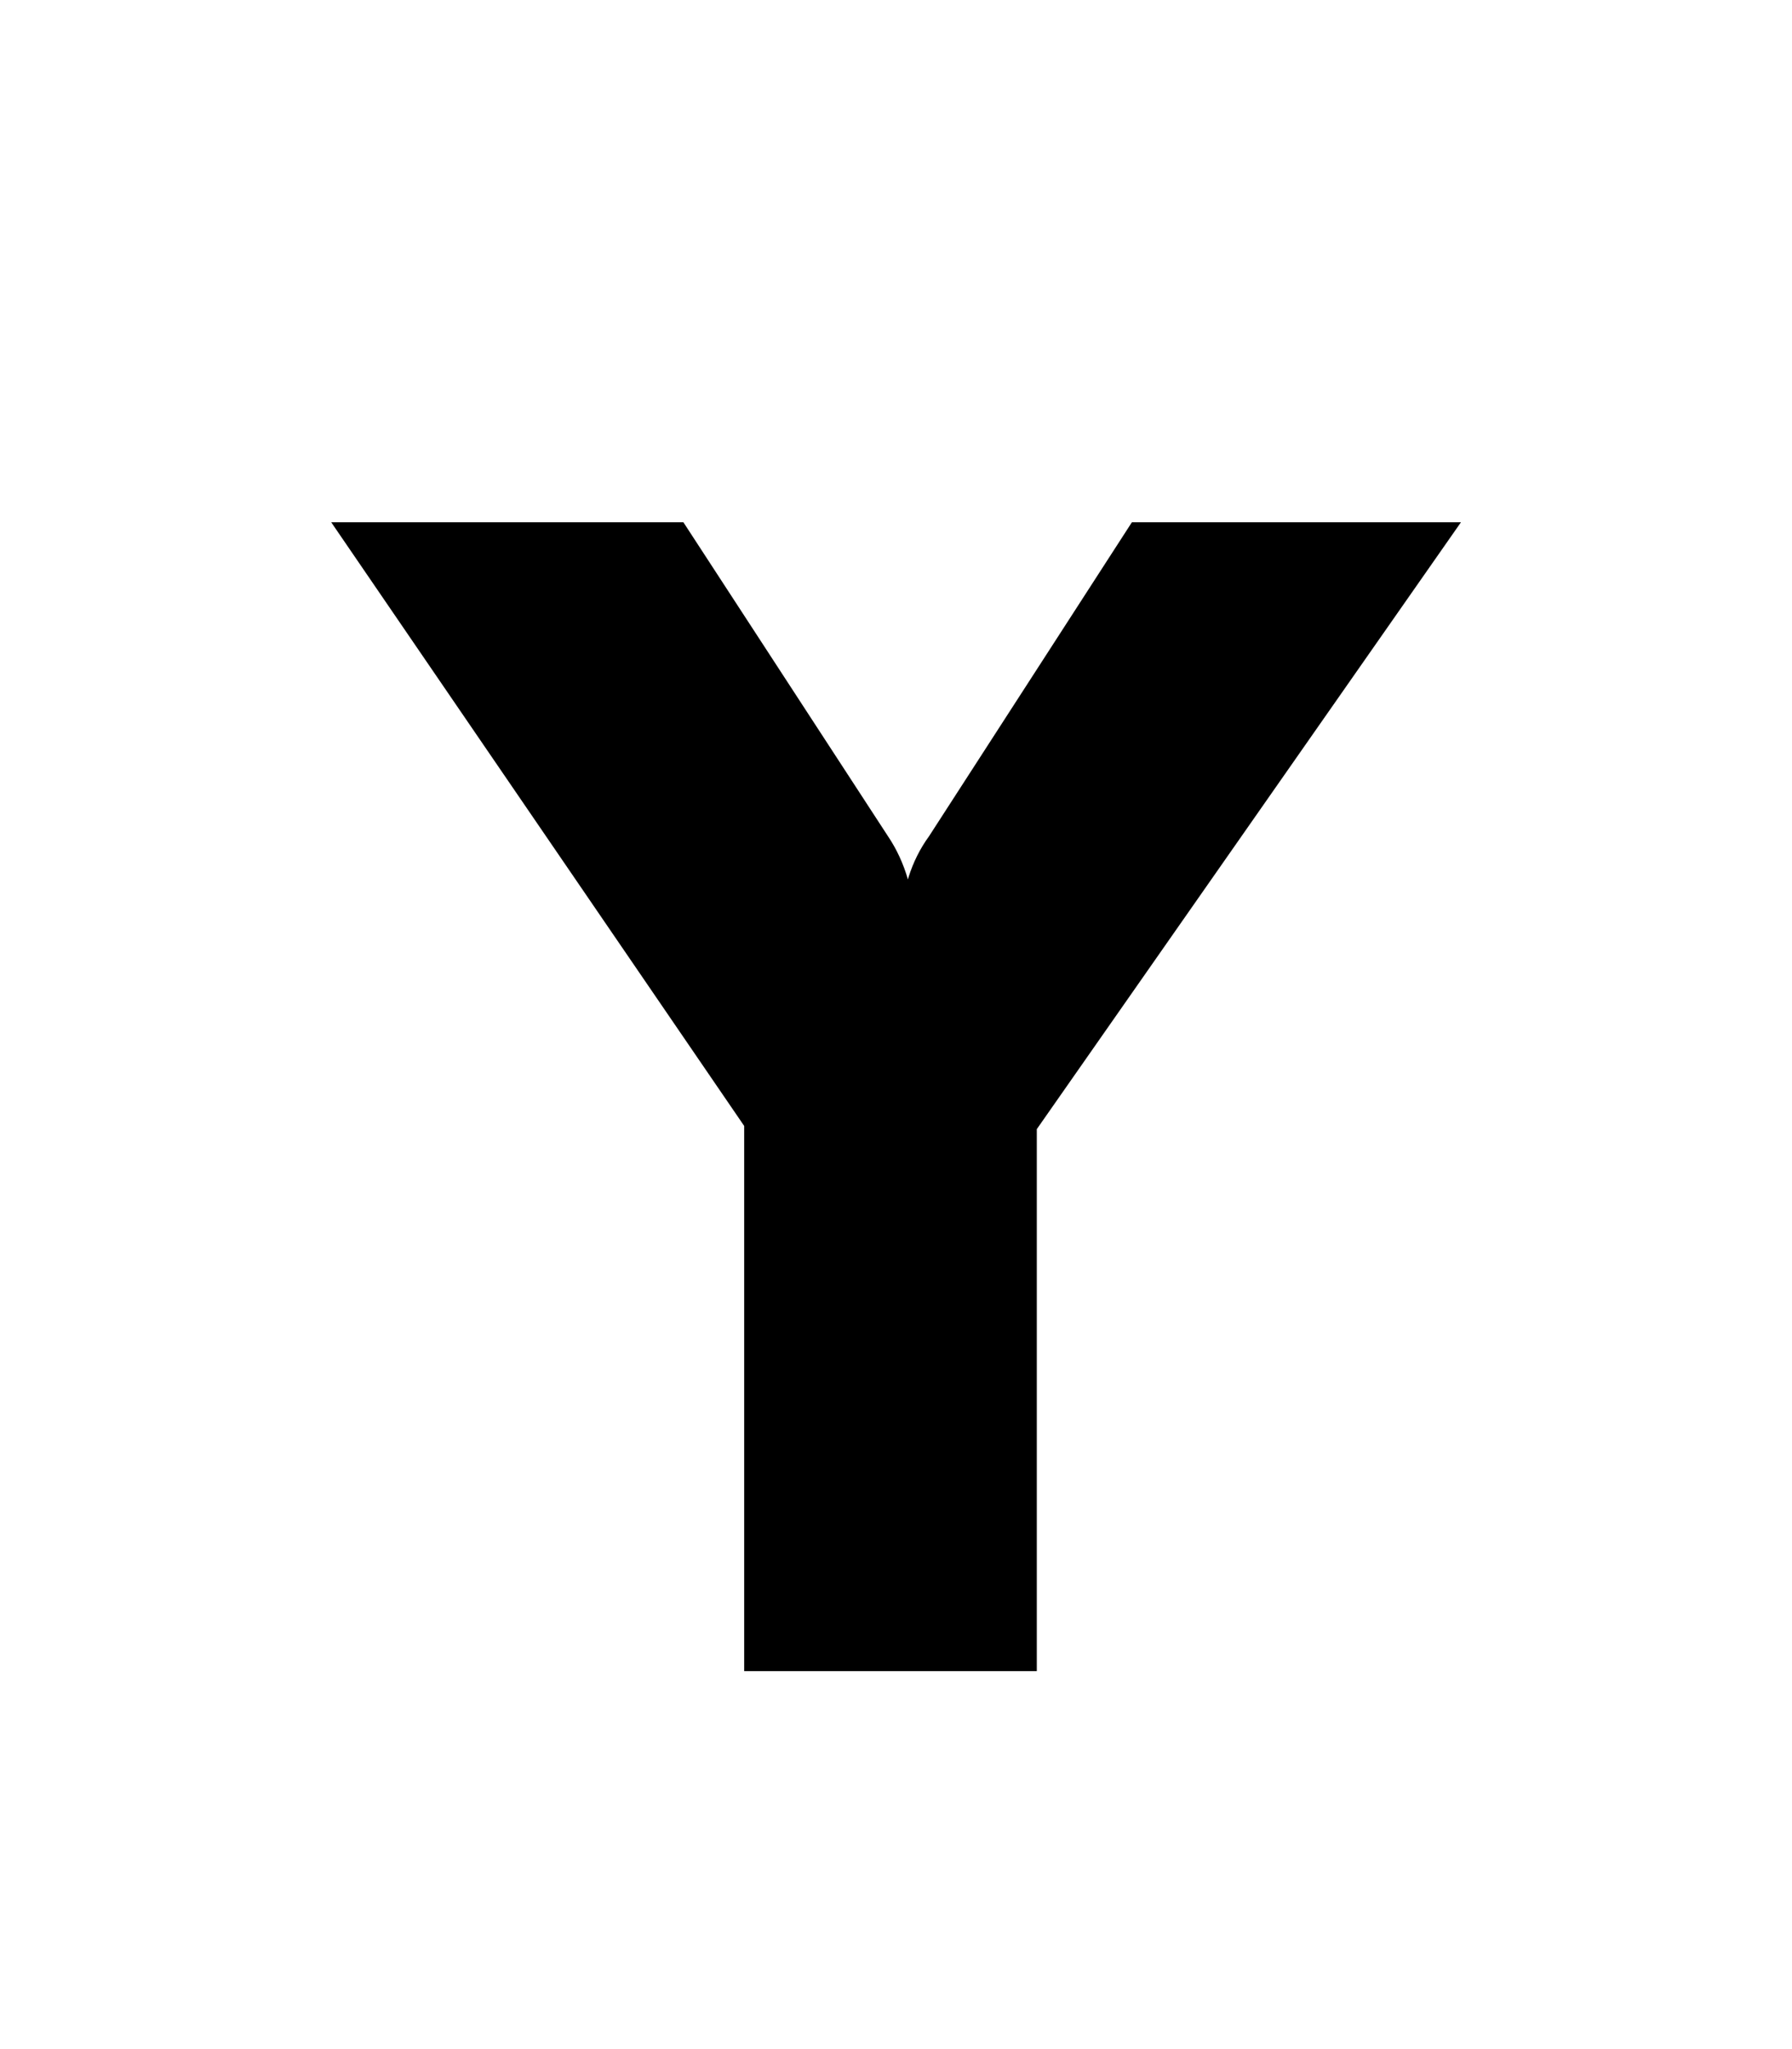 <?xml version="1.0" encoding="utf-8"?>
<!-- Generator: Adobe Illustrator 20.1.0, SVG Export Plug-In . SVG Version: 6.00 Build 0)  -->
<svg version="1.1" id="Layer_1" xmlns="http://www.w3.org/2000/svg" xmlns:xlink="http://www.w3.org/1999/xlink" x="0px" y="0px"
	 viewBox="0 0 1008 1152" style="enable-background:new 0 0 1008 1152;" xml:space="preserve">
<path d="M522.6,470.1c-5.1,7-8.9,14.7-11.5,22.9c-0.1,0.5-0.3,0.9-0.4,1.4c-2.6-9-6.4-17.1-11.1-24.1L384.4,293.6H186.3L418.6,633
	v306.5h164.6V634.8l238.6-341.2H636.7L522.6,470.1z"/>
</svg>
